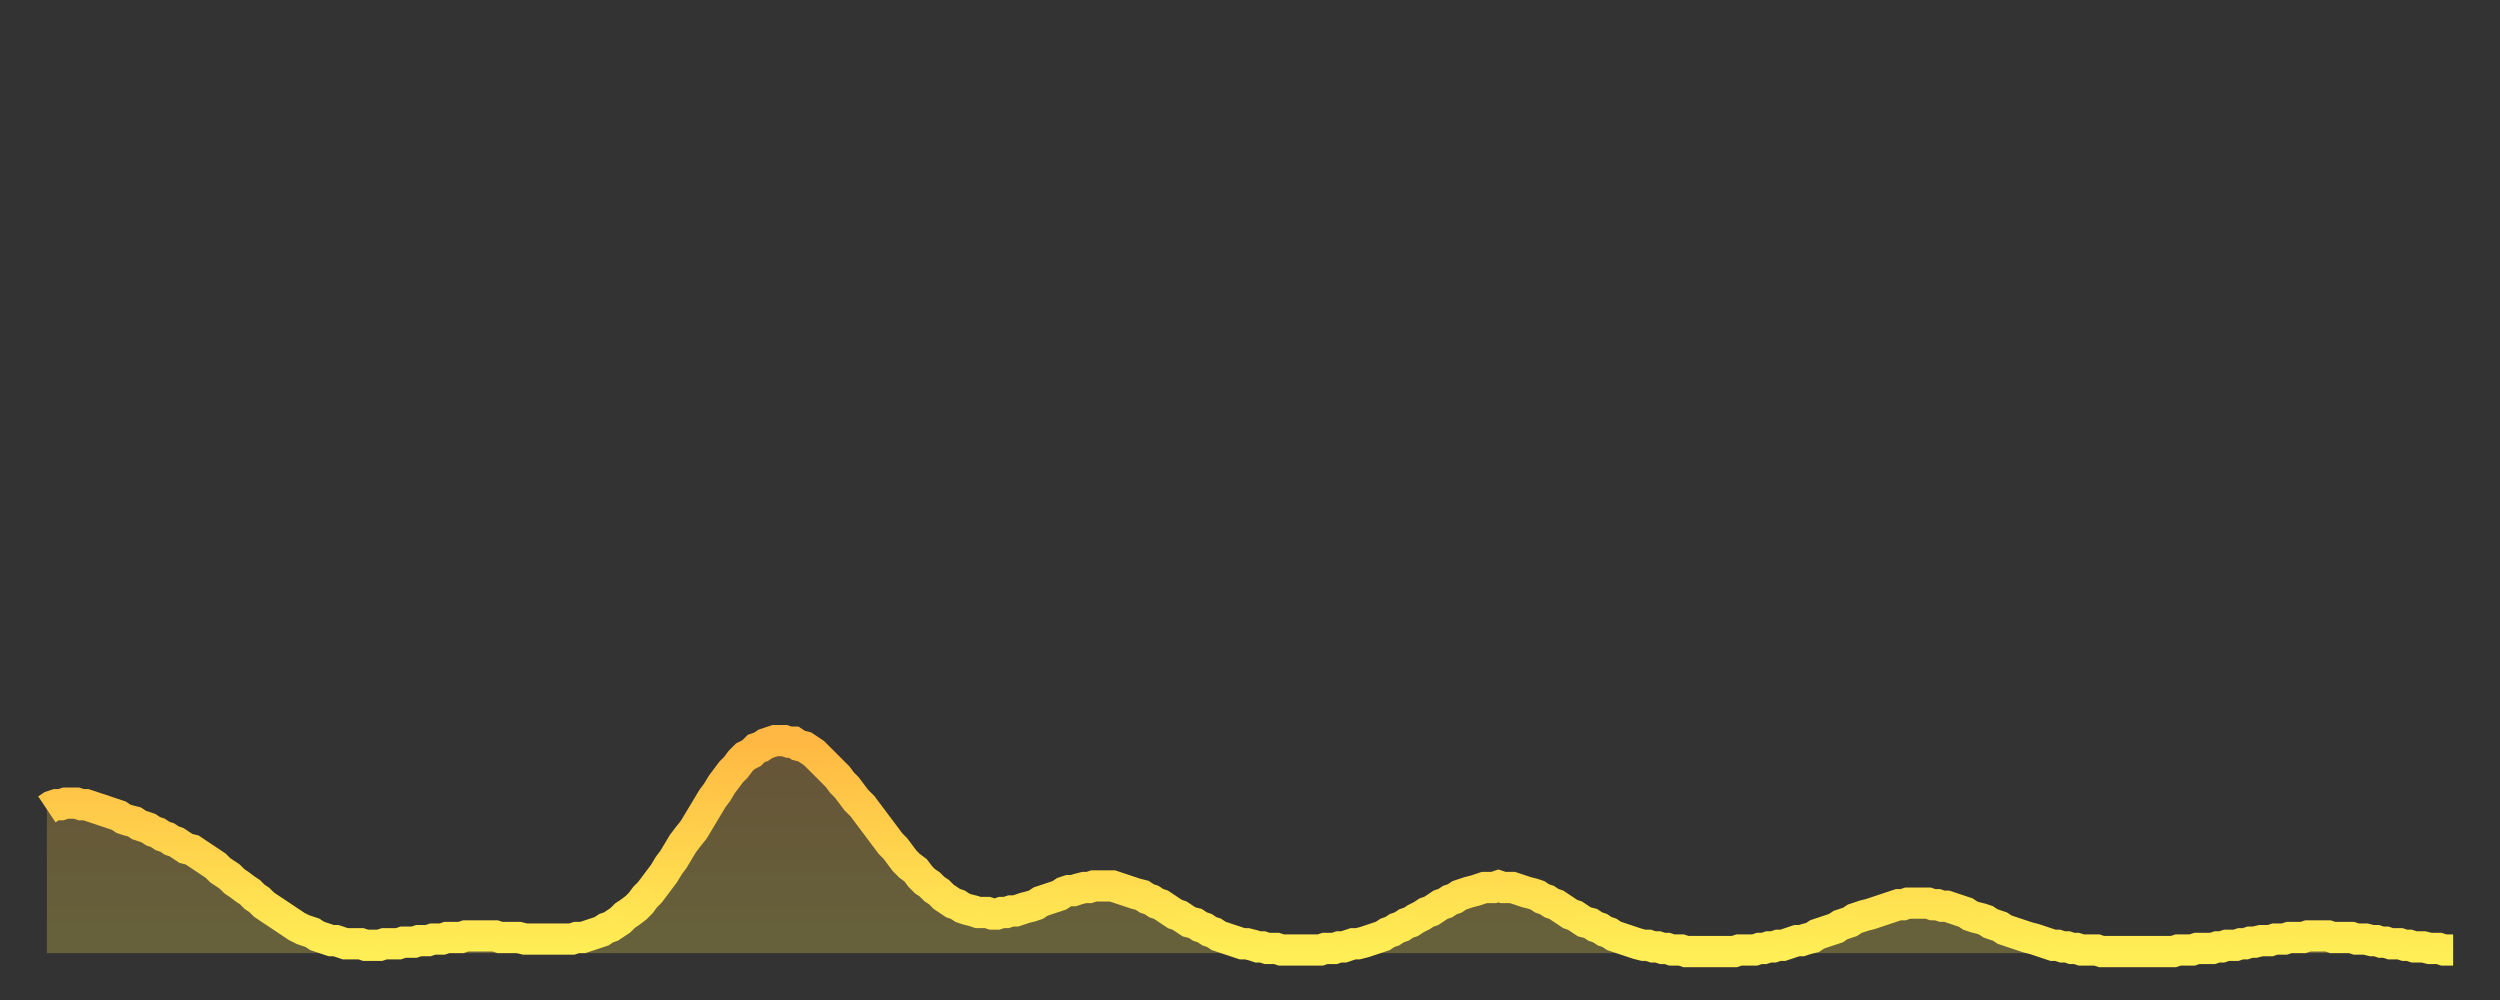 <?xml version="1.0" encoding="utf-8" ?>
<svg baseProfile="full" height="64" version="1.1" width="160" xmlns="http://www.w3.org/2000/svg" xmlns:ev="http://www.w3.org/2001/xml-events" xmlns:xlink="http://www.w3.org/1999/xlink"><rect width="100%" height="100%" fill="#333333" stroke="none"/><defs><linearGradient id="id3045922" x1="0" x2="0" y1="0" y2="1"><stop offset="0%" stop-color="#ffb843" /><stop offset="50%" stop-color="#ffd34c" /><stop offset="100%" stop-color="#ffee55" /></linearGradient></defs><g transform="translate(3,3)"><g><path d="M 0.0 48.8 0.3 48.6 0.6 48.5 0.9 48.5 1.2 48.4 1.5 48.4 1.9 48.4 2.2 48.5 2.5 48.5 2.8 48.6 3.1 48.7 3.4 48.8 3.7 48.9 4.0 49.0 4.3 49.1 4.6 49.2 4.9 49.4 5.2 49.5 5.6 49.6 5.9 49.8 6.2 49.9 6.5 50.0 6.8 50.2 7.1 50.3 7.4 50.5 7.7 50.6 8.0 50.8 8.3 50.9 8.6 51.1 8.9 51.3 9.3 51.4 9.6 51.6 9.9 51.8 10.2 52.0 10.5 52.2 10.8 52.4 11.1 52.7 11.4 52.9 11.7 53.1 12.0 53.4 12.3 53.6 12.7 53.9 13.0 54.1 13.3 54.4 13.6 54.6 13.9 54.9 14.2 55.1 14.5 55.3 14.8 55.5 15.1 55.7 15.4 55.9 15.7 56.1 16.0 56.3 16.4 56.5 16.7 56.6 17.0 56.7 17.3 56.9 17.6 57.0 17.9 57.1 18.2 57.2 18.5 57.2 18.8 57.3 19.1 57.4 19.4 57.4 19.8 57.4 20.1 57.4 20.4 57.5 20.7 57.5 21.0 57.5 21.3 57.5 21.6 57.4 21.9 57.4 22.2 57.4 22.5 57.4 22.8 57.3 23.1 57.3 23.5 57.3 23.8 57.2 24.1 57.2 24.4 57.2 24.7 57.1 25.0 57.1 25.3 57.1 25.6 57.0 25.9 57.0 26.2 57.0 26.5 57.0 26.8 56.9 27.2 56.9 27.5 56.9 27.8 56.9 28.1 56.9 28.4 56.9 28.7 56.9 29.0 57.0 29.3 57.0 29.6 57.0 29.9 57.0 30.2 57.0 30.6 57.1 30.9 57.1 31.2 57.1 31.5 57.1 31.8 57.1 32.1 57.1 32.4 57.1 32.7 57.1 33.0 57.1 33.3 57.1 33.6 57.1 33.9 57.0 34.3 57.0 34.6 56.9 34.9 56.8 35.2 56.7 35.5 56.6 35.8 56.4 36.1 56.3 36.4 56.1 36.7 55.9 37.0 55.6 37.3 55.4 37.7 55.1 38.0 54.8 38.3 54.4 38.6 54.1 38.9 53.7 39.2 53.3 39.5 52.9 39.8 52.4 40.1 52.0 40.4 51.5 40.7 51.0 41.0 50.6 41.4 50.1 41.7 49.6 42.0 49.1 42.3 48.6 42.6 48.1 42.9 47.7 43.2 47.2 43.5 46.8 43.8 46.4 44.1 46.1 44.4 45.7 44.7 45.4 45.1 45.2 45.4 44.9 45.7 44.8 46.0 44.6 46.3 44.5 46.6 44.4 46.9 44.4 47.2 44.4 47.5 44.5 47.8 44.5 48.1 44.7 48.5 44.8 48.8 45.0 49.1 45.2 49.4 45.5 49.7 45.8 50.0 46.1 50.3 46.4 50.6 46.7 50.9 47.1 51.2 47.4 51.5 47.8 51.8 48.2 52.2 48.6 52.5 49.0 52.8 49.4 53.1 49.8 53.4 50.2 53.7 50.6 54.0 51.0 54.3 51.3 54.6 51.7 54.9 52.1 55.2 52.4 55.6 52.7 55.9 53.1 56.2 53.4 56.5 53.6 56.8 53.9 57.1 54.1 57.4 54.4 57.7 54.6 58.0 54.8 58.3 54.9 58.6 55.1 58.9 55.2 59.3 55.3 59.6 55.4 59.9 55.4 60.2 55.4 60.5 55.5 60.8 55.5 61.1 55.4 61.4 55.4 61.7 55.3 62.0 55.3 62.3 55.2 62.6 55.1 63.0 55.0 63.3 54.9 63.6 54.7 63.9 54.6 64.2 54.5 64.5 54.4 64.8 54.3 65.1 54.1 65.4 54.0 65.7 54.0 66.0 53.9 66.4 53.8 66.7 53.8 67.0 53.7 67.3 53.7 67.6 53.7 67.9 53.7 68.2 53.7 68.5 53.8 68.8 53.9 69.1 54.0 69.4 54.1 69.7 54.2 70.1 54.3 70.4 54.5 70.7 54.6 71.0 54.8 71.3 54.9 71.6 55.1 71.9 55.3 72.2 55.5 72.5 55.6 72.8 55.8 73.1 56.0 73.5 56.1 73.8 56.3 74.1 56.4 74.4 56.6 74.7 56.7 75.0 56.9 75.3 57.0 75.6 57.1 75.9 57.2 76.2 57.3 76.5 57.4 76.8 57.4 77.2 57.5 77.5 57.6 77.8 57.6 78.1 57.7 78.4 57.7 78.7 57.7 79.0 57.8 79.3 57.8 79.6 57.8 79.9 57.8 80.2 57.8 80.5 57.8 80.9 57.8 81.2 57.8 81.5 57.8 81.8 57.7 82.1 57.7 82.4 57.7 82.7 57.6 83.0 57.6 83.3 57.5 83.6 57.4 83.9 57.4 84.3 57.3 84.6 57.2 84.9 57.1 85.2 57.0 85.5 56.9 85.8 56.7 86.1 56.6 86.4 56.4 86.7 56.3 87.0 56.1 87.3 56.0 87.6 55.8 88.0 55.6 88.3 55.4 88.6 55.3 88.9 55.1 89.2 54.9 89.5 54.8 89.8 54.6 90.1 54.5 90.4 54.3 90.7 54.2 91.0 54.1 91.4 54.0 91.7 53.9 92.0 53.8 92.3 53.8 92.6 53.8 92.9 53.7 93.2 53.8 93.5 53.8 93.8 53.8 94.1 53.9 94.4 54.0 94.7 54.1 95.1 54.2 95.4 54.3 95.7 54.5 96.0 54.6 96.3 54.8 96.6 54.9 96.9 55.1 97.2 55.3 97.5 55.5 97.8 55.6 98.1 55.8 98.4 56.0 98.8 56.1 99.1 56.3 99.4 56.4 99.7 56.6 100.0 56.7 100.3 56.9 100.6 57.0 100.9 57.1 101.2 57.2 101.5 57.3 101.8 57.4 102.2 57.5 102.5 57.5 102.8 57.6 103.1 57.6 103.4 57.7 103.7 57.7 104.0 57.8 104.3 57.8 104.6 57.8 104.9 57.9 105.2 57.9 105.5 57.9 105.9 57.9 106.2 57.9 106.5 57.9 106.8 57.9 107.1 57.9 107.4 57.9 107.7 57.9 108.0 57.9 108.3 57.8 108.6 57.8 108.9 57.8 109.3 57.8 109.6 57.7 109.9 57.7 110.2 57.6 110.5 57.6 110.8 57.5 111.1 57.5 111.4 57.4 111.7 57.3 112.0 57.2 112.3 57.2 112.6 57.1 113.0 57.0 113.3 56.8 113.6 56.7 113.9 56.6 114.2 56.5 114.5 56.4 114.8 56.2 115.1 56.1 115.4 56.0 115.7 55.8 116.0 55.7 116.3 55.6 116.7 55.5 117.0 55.4 117.3 55.3 117.6 55.2 117.9 55.1 118.2 55.0 118.5 54.9 118.8 54.9 119.1 54.8 119.4 54.8 119.7 54.8 120.1 54.8 120.4 54.8 120.7 54.9 121.0 54.9 121.3 55.0 121.6 55.0 121.9 55.1 122.2 55.2 122.5 55.3 122.8 55.4 123.1 55.6 123.4 55.7 123.8 55.8 124.1 55.9 124.4 56.1 124.7 56.2 125.0 56.3 125.3 56.5 125.6 56.6 125.9 56.7 126.2 56.8 126.5 56.9 126.8 57.0 127.2 57.1 127.5 57.2 127.8 57.3 128.1 57.4 128.4 57.5 128.7 57.5 129.0 57.6 129.3 57.6 129.6 57.7 129.9 57.7 130.2 57.8 130.5 57.8 130.9 57.8 131.2 57.8 131.5 57.9 131.8 57.9 132.1 57.9 132.4 57.9 132.7 57.9 133.0 57.9 133.3 57.9 133.6 57.9 133.9 57.9 134.2 57.9 134.6 57.9 134.9 57.9 135.2 57.9 135.5 57.9 135.8 57.9 136.1 57.9 136.4 57.8 136.7 57.8 137.0 57.8 137.3 57.8 137.6 57.7 138.0 57.7 138.3 57.7 138.6 57.7 138.9 57.6 139.2 57.6 139.5 57.5 139.8 57.5 140.1 57.5 140.4 57.4 140.7 57.4 141.0 57.3 141.3 57.3 141.7 57.2 142.0 57.2 142.3 57.2 142.6 57.1 142.9 57.1 143.2 57.1 143.5 57.0 143.8 57.0 144.1 57.0 144.4 57.0 144.7 56.9 145.1 56.9 145.4 56.9 145.7 56.9 146.0 56.9 146.3 57.0 146.6 57.0 146.9 57.0 147.2 57.0 147.5 57.0 147.8 57.1 148.1 57.1 148.4 57.1 148.8 57.2 149.1 57.2 149.4 57.3 149.7 57.3 150.0 57.4 150.3 57.4 150.6 57.4 150.9 57.5 151.2 57.5 151.5 57.6 151.8 57.6 152.1 57.6 152.5 57.7 152.8 57.7 153.1 57.7 153.4 57.8 153.7 57.8 154.0 57.8" fill="none" id="graph-curve" opacity="1" stroke="url(#id3045922)" stroke-width="2" /><path d="M 0 58 L 0.0 48.8 0.3 48.6 0.6 48.5 0.9 48.5 1.2 48.4 1.5 48.4 1.9 48.4 2.2 48.5 2.5 48.5 2.8 48.6 3.1 48.7 3.4 48.8 3.7 48.9 4.0 49.0 4.3 49.1 4.6 49.2 4.9 49.4 5.2 49.5 5.6 49.6 5.9 49.8 6.2 49.9 6.5 50.0 6.8 50.2 7.1 50.3 7.4 50.5 7.7 50.6 8.0 50.8 8.3 50.9 8.6 51.1 8.9 51.3 9.3 51.4 9.6 51.6 9.9 51.8 10.2 52.0 10.5 52.2 10.8 52.4 11.1 52.7 11.4 52.9 11.7 53.1 12.0 53.4 12.3 53.6 12.7 53.9 13.0 54.1 13.3 54.4 13.6 54.6 13.9 54.9 14.2 55.1 14.5 55.3 14.8 55.5 15.1 55.7 15.4 55.9 15.7 56.1 16.0 56.3 16.4 56.5 16.7 56.6 17.0 56.7 17.3 56.9 17.6 57.0 17.9 57.1 18.2 57.2 18.5 57.2 18.8 57.3 19.1 57.4 19.4 57.4 19.8 57.4 20.1 57.4 20.4 57.5 20.7 57.5 21.0 57.5 21.3 57.5 21.6 57.4 21.9 57.4 22.2 57.4 22.5 57.4 22.8 57.3 23.1 57.3 23.5 57.3 23.8 57.2 24.1 57.2 24.4 57.2 24.7 57.1 25.0 57.1 25.3 57.1 25.6 57.0 25.9 57.0 26.2 57.0 26.5 57.0 26.8 56.9 27.2 56.9 27.5 56.9 27.8 56.9 28.1 56.9 28.4 56.9 28.7 56.9 29.0 57.0 29.3 57.0 29.6 57.0 29.9 57.0 30.2 57.0 30.6 57.1 30.9 57.1 31.2 57.1 31.5 57.1 31.8 57.1 32.1 57.1 32.4 57.1 32.7 57.1 33.0 57.1 33.3 57.1 33.6 57.1 33.9 57.0 34.3 57.0 34.6 56.9 34.9 56.8 35.2 56.7 35.5 56.6 35.8 56.4 36.1 56.3 36.4 56.1 36.7 55.9 37.0 55.6 37.3 55.4 37.7 55.1 38.0 54.8 38.3 54.4 38.6 54.1 38.9 53.7 39.2 53.3 39.5 52.9 39.8 52.4 40.1 52.0 40.4 51.5 40.7 51.0 41.0 50.6 41.4 50.1 41.7 49.6 42.0 49.1 42.3 48.6 42.6 48.1 42.9 47.7 43.2 47.2 43.5 46.8 43.8 46.4 44.1 46.1 44.4 45.7 44.7 45.4 45.1 45.2 45.4 44.9 45.7 44.8 46.0 44.6 46.3 44.5 46.6 44.4 46.9 44.4 47.2 44.4 47.5 44.5 47.8 44.5 48.1 44.7 48.5 44.8 48.8 45.0 49.1 45.2 49.4 45.5 49.7 45.8 50.0 46.1 50.3 46.4 50.6 46.7 50.9 47.1 51.2 47.4 51.5 47.8 51.8 48.2 52.2 48.6 52.5 49.0 52.8 49.4 53.1 49.8 53.4 50.2 53.7 50.6 54.0 51.0 54.3 51.3 54.6 51.7 54.9 52.1 55.2 52.4 55.6 52.7 55.9 53.1 56.2 53.4 56.5 53.6 56.8 53.9 57.1 54.1 57.4 54.4 57.7 54.6 58.0 54.8 58.3 54.9 58.6 55.1 58.9 55.2 59.3 55.3 59.6 55.4 59.9 55.4 60.2 55.4 60.5 55.5 60.8 55.5 61.1 55.4 61.4 55.4 61.7 55.3 62.0 55.3 62.3 55.2 62.6 55.1 63.0 55.0 63.3 54.9 63.6 54.7 63.9 54.6 64.2 54.5 64.5 54.4 64.8 54.3 65.1 54.1 65.4 54.0 65.7 54.0 66.0 53.9 66.4 53.8 66.7 53.8 67.0 53.7 67.3 53.7 67.6 53.7 67.9 53.7 68.2 53.7 68.5 53.8 68.8 53.9 69.1 54.0 69.4 54.1 69.7 54.2 70.1 54.3 70.4 54.5 70.7 54.6 71.0 54.8 71.3 54.9 71.6 55.1 71.9 55.3 72.2 55.5 72.5 55.6 72.8 55.8 73.1 56.0 73.5 56.1 73.8 56.3 74.1 56.4 74.4 56.6 74.7 56.7 75.0 56.9 75.3 57.0 75.6 57.1 75.9 57.2 76.2 57.3 76.5 57.4 76.8 57.4 77.2 57.5 77.5 57.6 77.8 57.6 78.1 57.7 78.4 57.7 78.7 57.7 79.0 57.8 79.3 57.8 79.6 57.8 79.9 57.8 80.2 57.8 80.5 57.8 80.9 57.8 81.2 57.8 81.5 57.8 81.8 57.7 82.1 57.7 82.4 57.7 82.7 57.6 83.0 57.6 83.3 57.5 83.6 57.4 83.9 57.4 84.3 57.3 84.6 57.2 84.9 57.1 85.2 57.0 85.5 56.9 85.8 56.7 86.1 56.6 86.4 56.4 86.7 56.3 87.0 56.1 87.3 56.0 87.6 55.8 88.0 55.6 88.3 55.4 88.6 55.3 88.9 55.1 89.2 54.9 89.5 54.8 89.8 54.6 90.1 54.5 90.4 54.3 90.7 54.2 91.0 54.1 91.4 54.0 91.7 53.9 92.0 53.8 92.3 53.8 92.6 53.8 92.9 53.7 93.2 53.8 93.5 53.8 93.8 53.8 94.1 53.9 94.4 54.0 94.7 54.1 95.1 54.2 95.4 54.3 95.7 54.5 96.0 54.6 96.3 54.8 96.6 54.9 96.9 55.1 97.2 55.3 97.5 55.5 97.8 55.6 98.1 55.8 98.4 56.0 98.8 56.1 99.1 56.3 99.4 56.4 99.7 56.6 100.0 56.7 100.3 56.9 100.6 57.0 100.9 57.1 101.2 57.2 101.5 57.3 101.8 57.4 102.2 57.5 102.5 57.5 102.8 57.6 103.1 57.6 103.4 57.7 103.7 57.7 104.0 57.8 104.3 57.8 104.6 57.8 104.9 57.9 105.2 57.9 105.5 57.9 105.9 57.9 106.2 57.9 106.5 57.9 106.8 57.9 107.1 57.9 107.4 57.9 107.7 57.9 108.0 57.9 108.3 57.8 108.6 57.8 108.9 57.8 109.3 57.8 109.6 57.7 109.9 57.7 110.2 57.6 110.5 57.6 110.8 57.5 111.1 57.5 111.4 57.4 111.7 57.3 112.0 57.2 112.3 57.2 112.6 57.1 113.0 57.0 113.3 56.8 113.6 56.7 113.9 56.6 114.2 56.5 114.5 56.4 114.8 56.2 115.1 56.1 115.4 56.0 115.7 55.8 116.0 55.7 116.3 55.6 116.7 55.5 117.0 55.4 117.3 55.3 117.6 55.2 117.9 55.1 118.2 55.0 118.5 54.9 118.8 54.9 119.1 54.8 119.4 54.8 119.7 54.8 120.1 54.8 120.4 54.8 120.7 54.9 121.0 54.9 121.3 55.0 121.6 55.0 121.9 55.1 122.2 55.2 122.5 55.3 122.8 55.4 123.1 55.6 123.4 55.7 123.8 55.8 124.1 55.9 124.4 56.1 124.7 56.2 125.0 56.3 125.3 56.5 125.6 56.6 125.9 56.7 126.2 56.8 126.5 56.9 126.8 57.0 127.2 57.1 127.5 57.2 127.8 57.3 128.1 57.4 128.4 57.5 128.7 57.5 129.0 57.6 129.3 57.6 129.6 57.7 129.9 57.7 130.2 57.8 130.5 57.8 130.9 57.8 131.2 57.8 131.5 57.9 131.8 57.9 132.1 57.9 132.4 57.9 132.7 57.9 133.0 57.9 133.3 57.9 133.6 57.9 133.9 57.9 134.2 57.9 134.6 57.9 134.9 57.9 135.2 57.9 135.5 57.9 135.8 57.9 136.1 57.9 136.4 57.8 136.7 57.8 137.0 57.8 137.3 57.8 137.6 57.7 138.0 57.7 138.3 57.7 138.6 57.7 138.9 57.6 139.2 57.6 139.5 57.5 139.8 57.5 140.1 57.5 140.4 57.4 140.7 57.4 141.0 57.3 141.3 57.3 141.7 57.2 142.0 57.2 142.3 57.2 142.6 57.1 142.9 57.1 143.2 57.1 143.5 57.0 143.8 57.0 144.1 57.0 144.4 57.0 144.7 56.9 145.1 56.9 145.4 56.9 145.7 56.9 146.0 56.9 146.3 57.0 146.6 57.0 146.9 57.0 147.2 57.0 147.5 57.0 147.8 57.1 148.1 57.1 148.4 57.1 148.8 57.2 149.1 57.2 149.4 57.3 149.7 57.3 150.0 57.4 150.3 57.4 150.6 57.4 150.9 57.5 151.2 57.5 151.5 57.6 151.8 57.6 152.1 57.6 152.5 57.7 152.8 57.7 153.1 57.7 153.4 57.8 153.7 57.8 154.0 57.8 154 58" fill="url(#id3045922)" fill-opacity=".25" id="graph-shadow" /></g></g></svg>